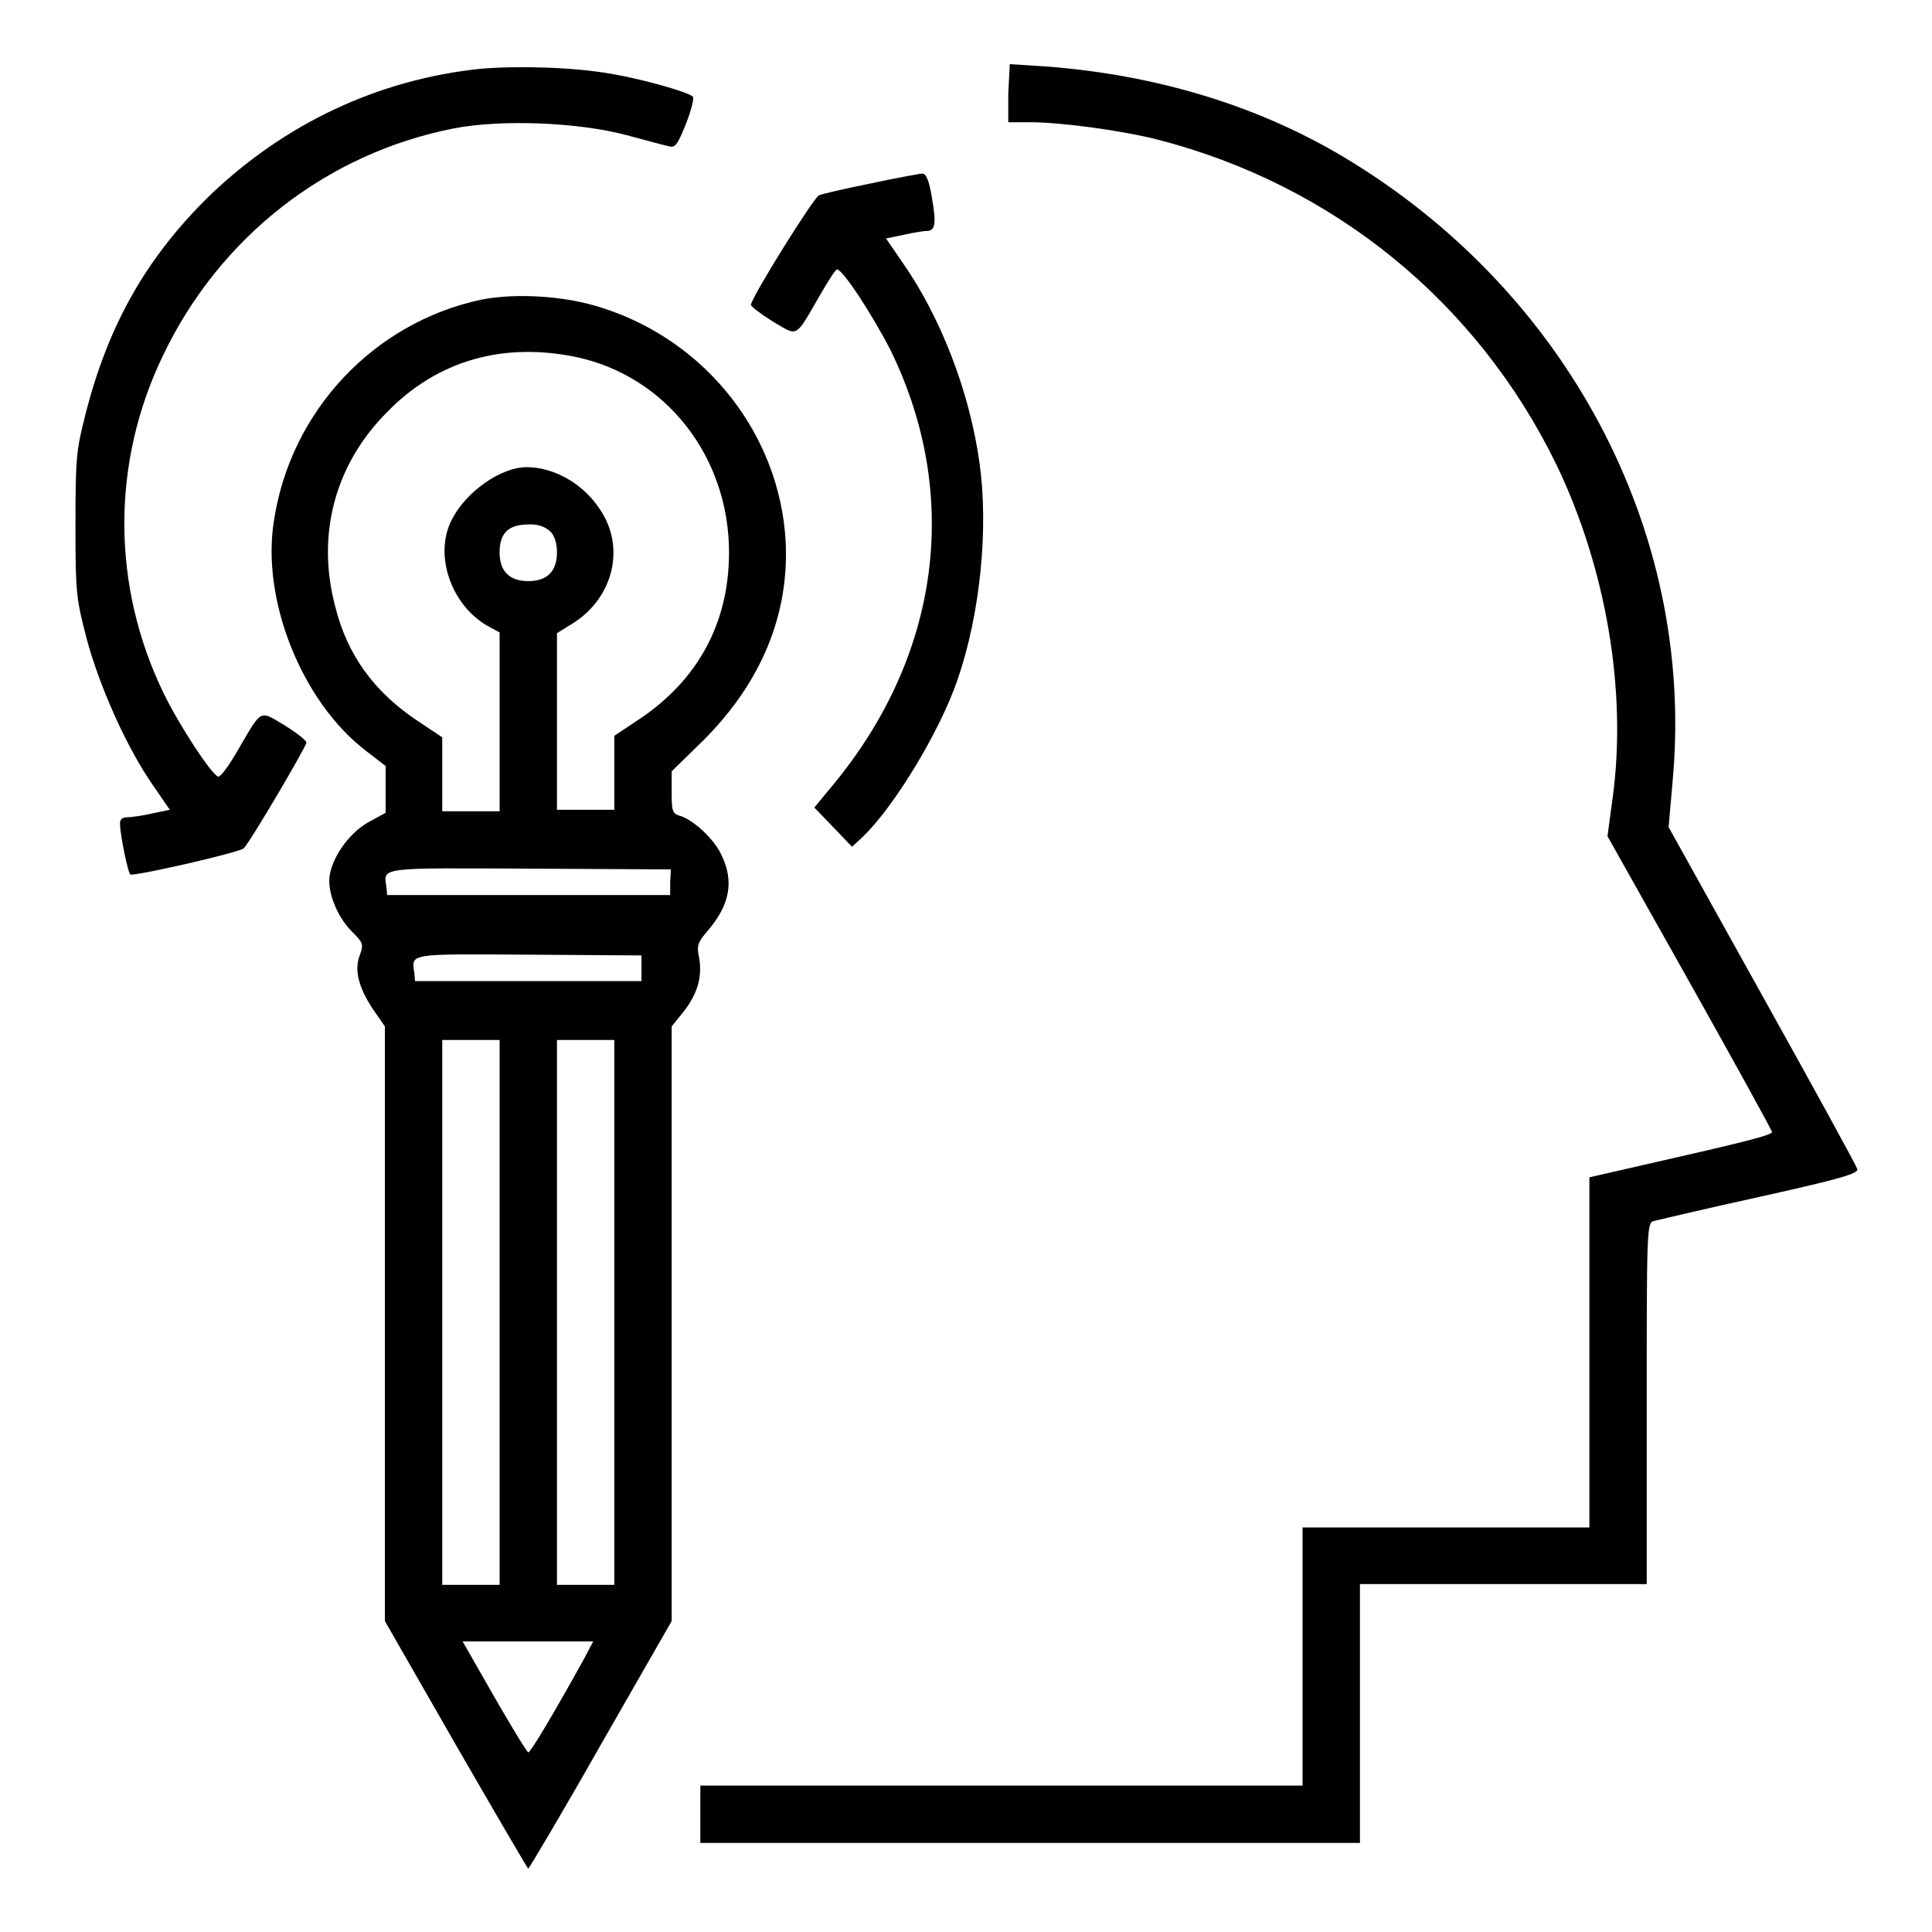 <?xml version="1.0" encoding="utf-8"?>
<!-- Svg Vector Icons : http://www.onlinewebfonts.com/icon -->
<!DOCTYPE svg PUBLIC "-//W3C//DTD SVG 1.1//EN" "http://www.w3.org/Graphics/SVG/1.1/DTD/svg11.dtd">
<svg version="1.1" xmlns="http://www.w3.org/2000/svg" xmlns:xlink="http://www.w3.org/1999/xlink" x="0px" y="0px" viewBox="0 0 256 256" enable-background="new 0 0 256 256" xml:space="preserve">
<g><g><g><path fill="#000000" d="M63.8,9.1c-13.7,1.4-26.1,7.3-36,16.8C19.4,34.1,14.3,43.1,11.3,55c-1.2,4.7-1.3,5.8-1.3,14.6c0,9.1,0.1,9.7,1.5,15.1c1.7,6.3,5.3,14.4,8.8,19.4l2.2,3.2l-2.4,0.5c-1.3,0.3-2.8,0.5-3.3,0.5c-0.6,0-0.9,0.3-0.9,0.8c0,1.5,1.1,6.8,1.4,6.8c1.6,0,14.6-3,15-3.5c0.9-0.9,8.3-13.5,8.3-14c0-0.3-1.3-1.3-2.9-2.3c-3.4-2-2.9-2.3-6.3,3.5c-1.1,1.9-2.2,3.4-2.5,3.3c-0.9-0.3-5.1-6.7-7.2-11c-6.9-14.2-7-30.5-0.1-44.8C29.1,31.4,43.3,20.3,60.2,17c6.3-1.2,16.4-0.8,22.8,0.9c2.6,0.7,5.2,1.4,5.7,1.5c0.8,0.2,1.1-0.3,2.2-3c0.7-1.8,1.1-3.4,0.9-3.6c-0.6-0.6-6.6-2.3-10.7-3C76.1,8.9,68.8,8.7,63.8,9.1z"/><path fill="#000000" d="M133.6,12.4v3.8h3c4,0,12.1,1.1,16.8,2.3c23.3,6,42.3,21.5,52.8,43c6.6,13.7,9.4,30,7.5,44.1l-0.7,5.2l10.9,19.4c6,10.7,10.9,19.6,10.9,19.8c0,0.4-3.5,1.3-17.2,4.4l-7,1.6v23.2v23.2h-19h-19v17.1v17.1h-39.9H92.8v3.8v3.8h43.7h43.7V227v-17.1h19h19V186c0-22.4,0-24,0.9-24.2c0.4-0.1,6.7-1.6,14-3.2c10.8-2.4,13.2-3.1,13-3.7c-0.1-0.4-5.8-10.8-12.6-23l-12.4-22.3l0.6-6.9c2.7-32.6-14.2-64.2-43.5-81.8c-11.5-6.9-25-11-39.7-12.1l-4.7-0.3L133.6,12.4L133.6,12.4z"/><path fill="#000000" d="M115.4,24.3c-3.4,0.7-6.6,1.4-6.9,1.6c-0.7,0.3-9,13.6-9,14.5c0,0.2,1.3,1.2,2.9,2.2c3.4,2,2.9,2.3,6.2-3.4c1.1-1.9,2.1-3.5,2.3-3.5c0.8,0,4.8,6.2,7.1,10.7c9.4,19.2,6.6,40.5-7.7,57.7l-2.4,2.9l2.5,2.6l2.5,2.6l1.4-1.3c4.2-4,10.3-14.1,12.6-20.9c3-8.7,4.1-20,2.9-28.6c-1.3-9.4-5.1-19.3-10.2-26.6l-2.2-3.2l2.4-0.5c1.3-0.3,2.7-0.5,3-0.5c1.1,0,1.3-0.9,0.7-4.3c-0.4-2.5-0.8-3.3-1.3-3.3C121.9,23,118.7,23.6,115.4,24.3z"/><path fill="#000000" d="M63.8,39.7c-14.2,3-25.3,14.7-27.5,29.3C34.6,79.5,40,93,48.5,99.5l2.6,2v3.1v3.1l-2.2,1.2c-2.4,1.3-4.7,4.3-5.2,7c-0.4,2.1,0.9,5.5,2.9,7.5c1.5,1.5,1.6,1.7,1.1,3.1c-0.8,2-0.2,4.3,1.7,7.2L51,136v39.4v39.4l9.4,16.4c5.2,9,9.5,16.4,9.6,16.4c0.1,0,4.5-7.4,9.6-16.4l9.4-16.4v-39.4v-39.4l1.7-2.1c1.8-2.4,2.4-4.6,1.9-7.2c-0.3-1.4-0.1-1.9,1.2-3.4c2.9-3.4,3.5-6.5,1.8-10c-1-2.2-3.8-4.7-5.5-5.2c-1-0.3-1.1-0.6-1.1-3.1v-2.8l4.2-4.1c7.7-7.7,11.4-16.7,10.9-26.4c-0.8-14.1-10.5-26.5-24.3-30.9C75,39.2,68.4,38.8,63.8,39.7z M76.3,47.3c11.9,2.5,20.3,13.2,20.3,25.9c0,9.3-4.1,16.9-11.9,22.1l-3.3,2.2v4.9v4.9h-3.8h-3.8V95.6V83.9l2.1-1.3c5.4-3.4,7-10.1,3.6-15.1c-2.2-3.4-6.1-5.6-9.7-5.6c-3.4,0-8,3.2-9.9,6.9c-2.5,4.7-0.1,11.6,5,14.3l1.3,0.7v11.8v11.9h-3.8h-3.8v-4.9v-4.9l-3.3-2.2c-5.7-3.8-9.3-8.7-10.9-15.2c-2.5-9.5,0-18.8,6.9-25.7C57.9,47.8,66.6,45.3,76.3,47.3z M72.9,70.4c0.6,0.6,0.9,1.6,0.9,2.8c0,2.5-1.3,3.8-3.8,3.8s-3.8-1.3-3.8-3.8c0-1.3,0.3-2.2,0.9-2.8c0.6-0.6,1.6-0.9,2.8-0.9C71.3,69.4,72.2,69.8,72.9,70.4z M88.8,116.9v1.7H70H51.3l-0.1-1.1c-0.4-2.6-1.1-2.5,19-2.4l18.7,0.1L88.8,116.9L88.8,116.9z M85,128.3v1.7H70h-15l-0.1-1.1c-0.4-2.6-0.8-2.5,15.2-2.4l14.9,0.1L85,128.3L85,128.3z M66.2,173.9v36.1h-3.8h-3.8v-36.1v-36.1h3.8h3.8V173.9z M81.4,173.9v36.1h-3.8h-3.8v-36.1v-36.1h3.8h3.8V173.9z M77.5,219.6c-4.2,7.6-7.2,12.6-7.5,12.6c-0.2,0-3.2-5-7.5-12.6l-1.2-2.1H70h8.6L77.5,219.6z"/></g></g></g>
</svg>